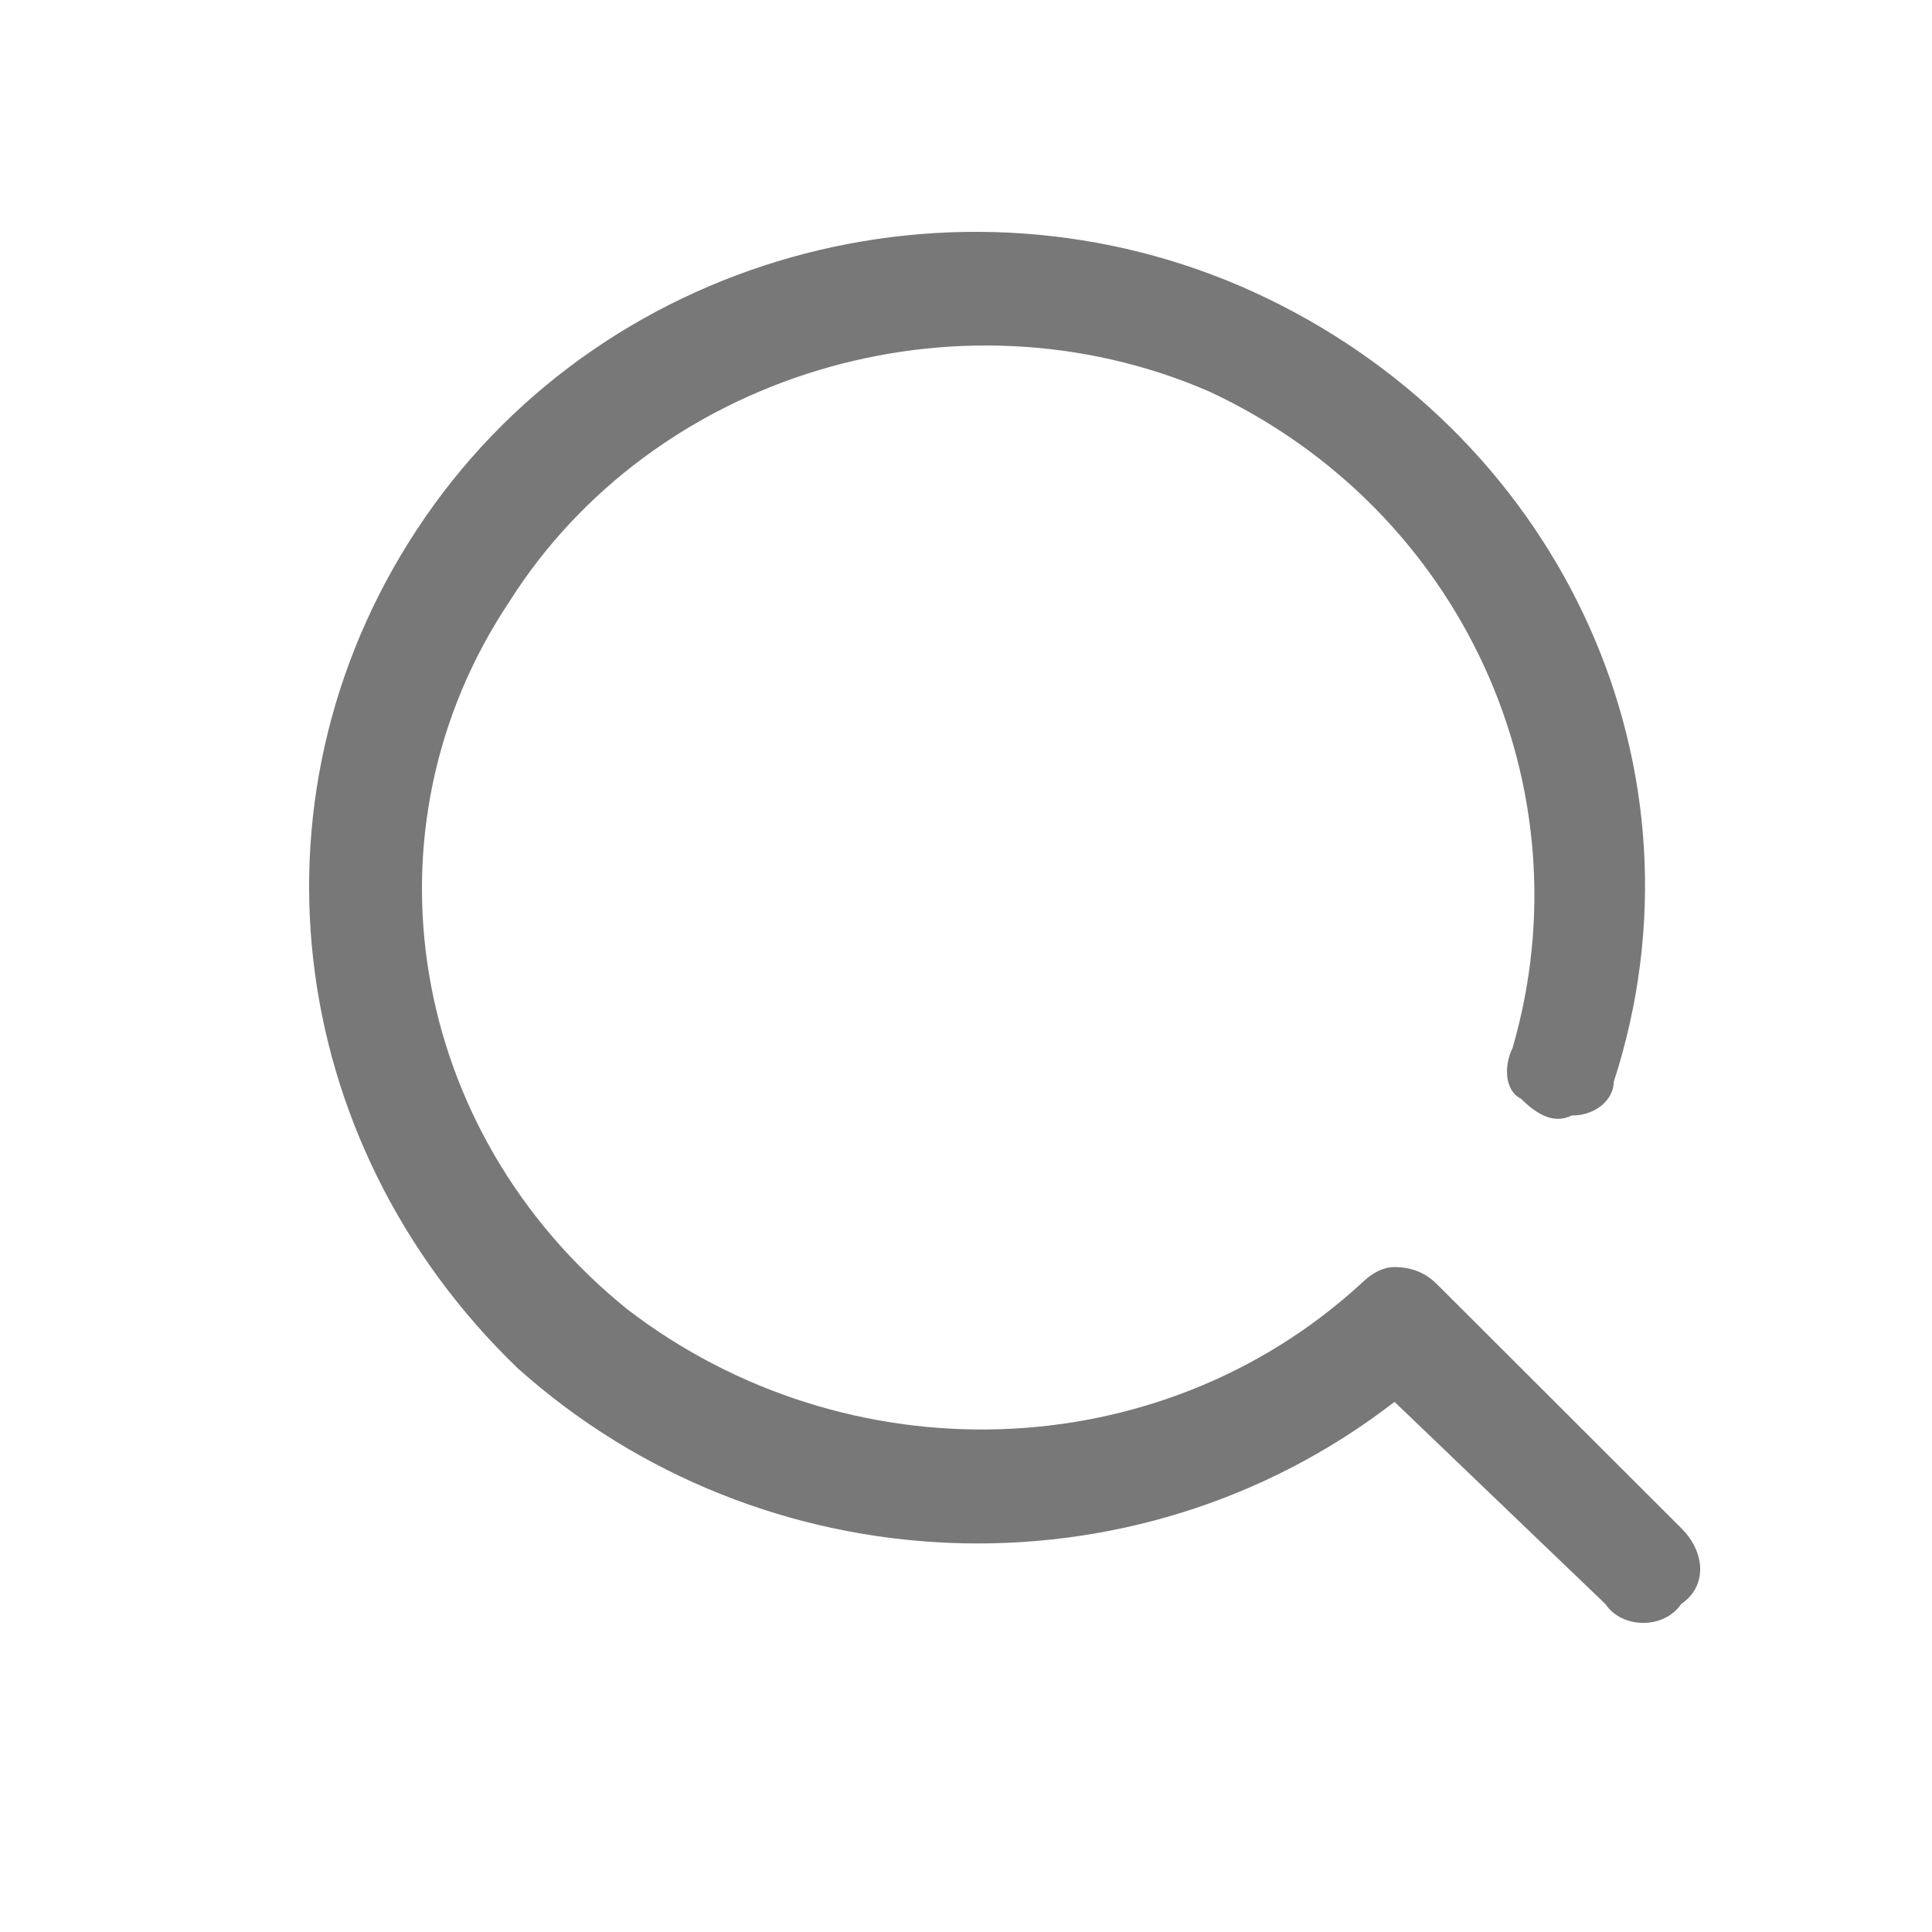 <svg width="25" height="25" viewBox="0 0 25 25" fill="none" xmlns="http://www.w3.org/2000/svg">
<mask id="mask0_1483_20263" style="mask-type:alpha" maskUnits="userSpaceOnUse" x="0" y="0" width="25" height="25">
<rect width="25" height="25" fill="#D9D9D9"/>
</mask>
<g mask="url(#mask0_1483_20263)">
<path d="M21.755 19.774L18.7 16.723L18.59 16.614C18.445 16.469 18.263 16.396 18.045 16.396C17.899 16.396 17.754 16.469 17.608 16.614C14.99 19.012 10.953 19.12 8.116 16.941C5.28 14.653 4.625 10.731 6.589 7.789C8.444 4.847 12.371 3.648 15.645 5.065C18.918 6.59 20.554 10.186 19.572 13.563C19.463 13.781 19.463 14.108 19.681 14.217C19.9 14.435 20.118 14.544 20.336 14.435C20.663 14.435 20.882 14.217 20.882 13.999C22.191 9.968 20.227 5.718 16.408 3.866C12.59 2.014 7.898 3.212 5.498 6.699C3.097 10.186 3.643 14.762 6.698 17.704C9.862 20.537 14.663 20.755 18.045 18.14L20.773 20.755C20.991 21.082 21.536 21.082 21.755 20.755C22.082 20.537 22.082 20.101 21.755 19.774Z" fill="#787878"/>
</g>
</svg>
